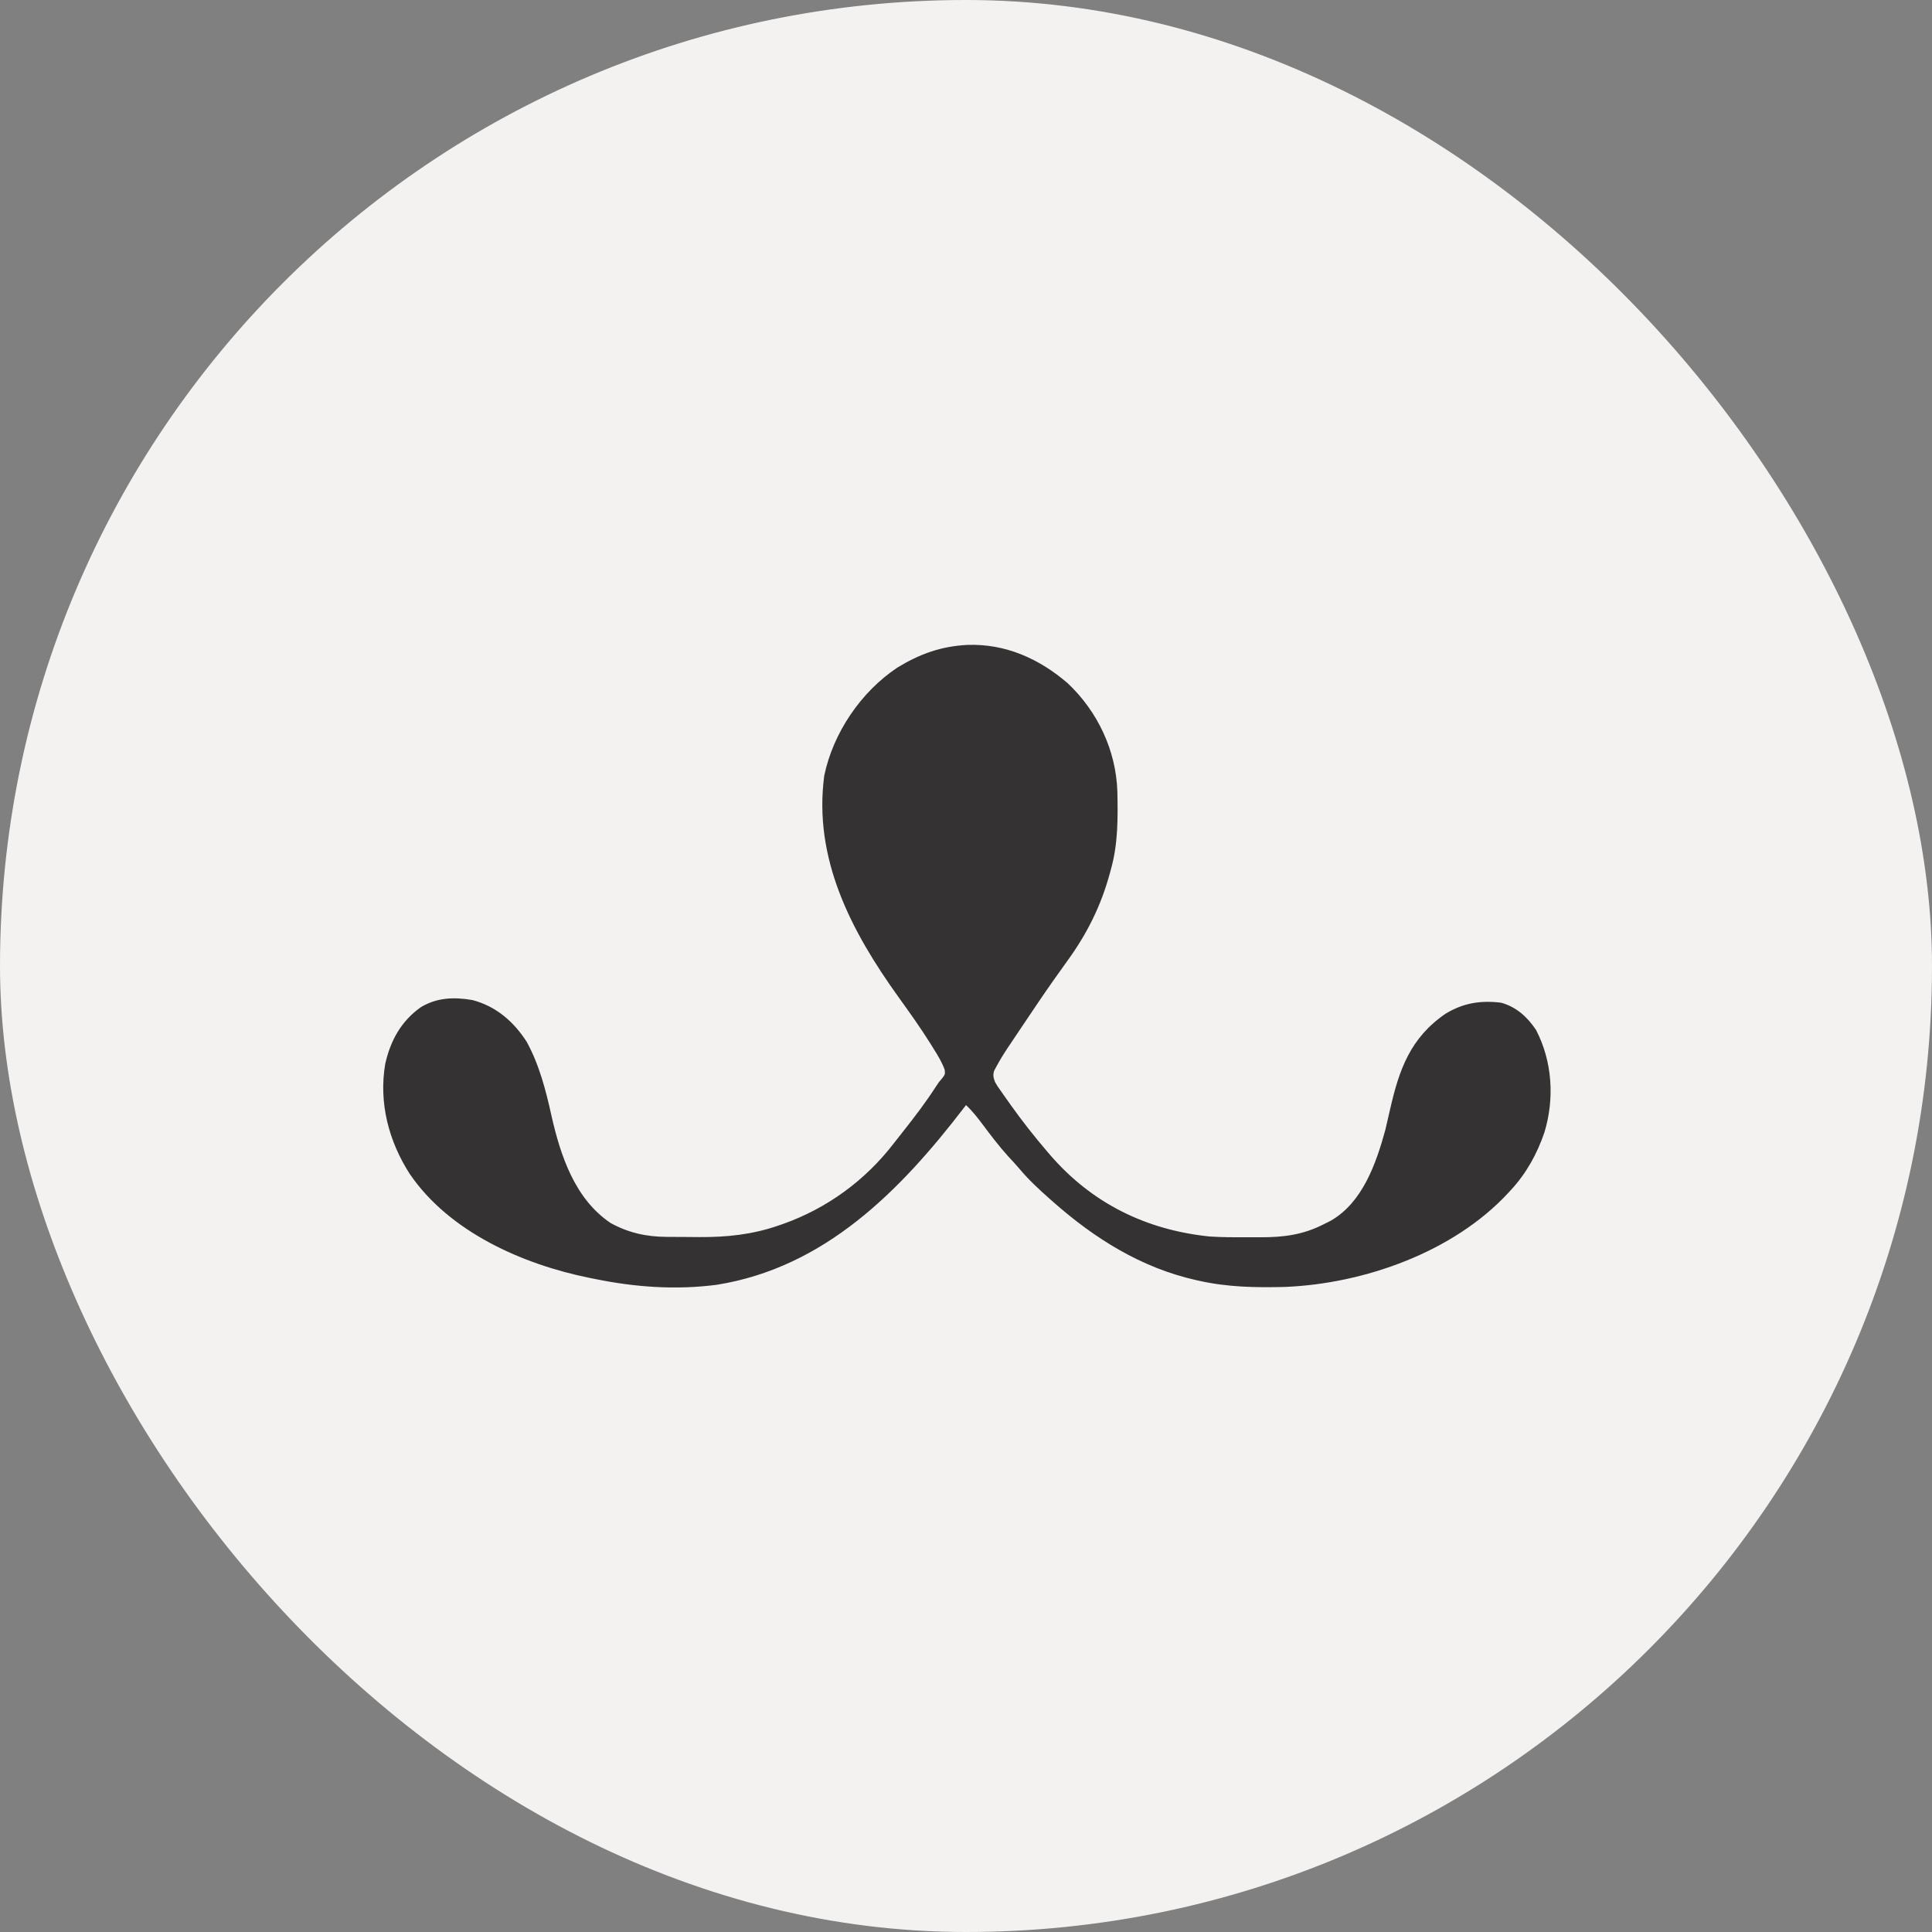 <svg xmlns="http://www.w3.org/2000/svg" version="1.1" viewBox="0 0 1000 1000">
    <rect x="0" y="0" width="1000" height="1000" fill="#808080" stroke="none"/>
    <g clip-path="url(#SvgjsClipPath1109)">
        <rect width="1000" height="1000" fill="#f4f1f1"></rect>
        <path xmlns="http://www.w3.org/2000/svg" d="M0 0 C19.726 -0.717 37.168 7.067 51.992 19.82 C67.513 34.457 76.984 54.54 77.711 75.766 C78.01 89.376 78.101 103 74.367 116.195 C74.196 116.832 74.024 117.469 73.847 118.125 C69.149 135.39 61.882 149.776 51.367 164.195 C49.587 166.668 47.818 169.148 46.055 171.633 C45.588 172.29 45.121 172.947 44.64 173.625 C39.434 181.01 34.395 188.51 29.368 196.018 C28.375 197.499 27.381 198.98 26.386 200.459 C24.968 202.567 23.558 204.679 22.148 206.793 C21.726 207.42 21.303 208.046 20.868 208.692 C18.77 211.854 16.808 215.067 15.006 218.408 C14.666 219.037 14.326 219.667 13.976 220.315 C13.213 222.67 13.542 223.89 14.367 226.195 C15.557 228.289 15.557 228.289 17.07 230.398 C17.632 231.206 18.194 232.014 18.772 232.846 C19.381 233.704 19.99 234.561 20.617 235.445 C21.245 236.334 21.872 237.223 22.519 238.139 C28.451 246.456 34.721 254.438 41.367 262.195 C41.843 262.752 42.318 263.308 42.808 263.882 C64.515 289.053 92.594 302.807 125.367 306.195 C131.504 306.604 137.64 306.631 143.789 306.586 C146.461 306.57 149.131 306.587 151.803 306.605 C163.864 306.622 173.89 305.333 184.742 299.758 C185.884 299.182 187.026 298.605 188.203 298.012 C204.573 288.614 211.613 268.536 216.367 251.195 C217.233 247.6 218.055 243.997 218.873 240.391 C223.577 219.711 229.38 203.397 247.527 190.926 C256.706 185.333 265.68 183.891 276.367 185.195 C284.259 187.408 289.83 192.496 294.367 199.195 C302.864 215.432 304.075 234.824 298.758 252.312 C294.968 263.438 289.375 273.565 281.367 282.195 C280.669 282.955 280.669 282.955 279.957 283.729 C251.596 314.285 205.542 330.649 164.354 332.317 C149.438 332.681 134.965 332.44 120.367 329.195 C119.374 328.979 119.374 328.979 118.36 328.757 C90.005 322.371 65.874 307.215 44.367 288.195 C43.833 287.724 43.299 287.253 42.748 286.768 C37.199 281.849 31.821 276.884 27.051 271.188 C25.182 268.976 23.215 266.877 21.242 264.758 C16.443 259.463 12.159 253.807 7.884 248.084 C5.23 244.547 2.627 241.211 -0.633 238.195 C-0.994 238.667 -1.355 239.139 -1.728 239.625 C-34.672 282.57 -73.779 322.292 -129.633 331.195 C-150.778 333.958 -171.824 332.452 -192.633 328.195 C-193.551 328.013 -194.47 327.831 -195.417 327.644 C-229.965 320.664 -267.98 303.947 -288.491 273.901 C-299.419 256.974 -304.666 236.99 -301.242 216.9 C-298.566 204.89 -293.08 194.86 -282.945 187.602 C-274.564 182.505 -265.654 182.171 -256.133 183.82 C-243.915 186.984 -234.713 194.986 -228.008 205.445 C-221.524 217.255 -218.067 230.648 -215.184 243.732 C-210.501 264.415 -203.066 286.78 -184.633 299.195 C-175.329 304.337 -166.012 306.346 -155.52 306.398 C-154.632 306.404 -153.745 306.41 -152.831 306.416 C-150.951 306.425 -149.07 306.432 -147.19 306.436 C-144.368 306.445 -141.547 306.476 -138.725 306.508 C-124.496 306.592 -111.171 305.218 -97.633 300.508 C-96.891 300.253 -96.148 299.998 -95.384 299.735 C-72.481 291.588 -52.743 277.173 -37.935 257.881 C-36.391 255.882 -34.821 253.904 -33.25 251.926 C-27.248 244.331 -21.419 236.727 -16.184 228.578 C-14.633 226.195 -14.633 226.195 -12.863 224.188 C-11.435 222.269 -11.435 222.269 -11.645 219.961 C-13.074 215.961 -15.198 212.537 -17.445 208.945 C-17.935 208.155 -18.424 207.364 -18.928 206.549 C-24.16 198.191 -29.881 190.199 -35.633 182.195 C-60.022 148.237 -79.727 110.705 -74.008 67.695 C-69.4 45.524 -55.047 24.368 -36.305 11.824 C-24.507 4.632 -13.695 0.736 0 0 Z " fill="#343232" transform="translate(500.633,333.805)"/>
    </g>
    <defs>
        <clipPath id="SvgjsClipPath1109">
            <rect width="1000" height="1000" x="0" y="0" rx="500" ry="500"></rect>
        </clipPath>
    </defs>
</svg>